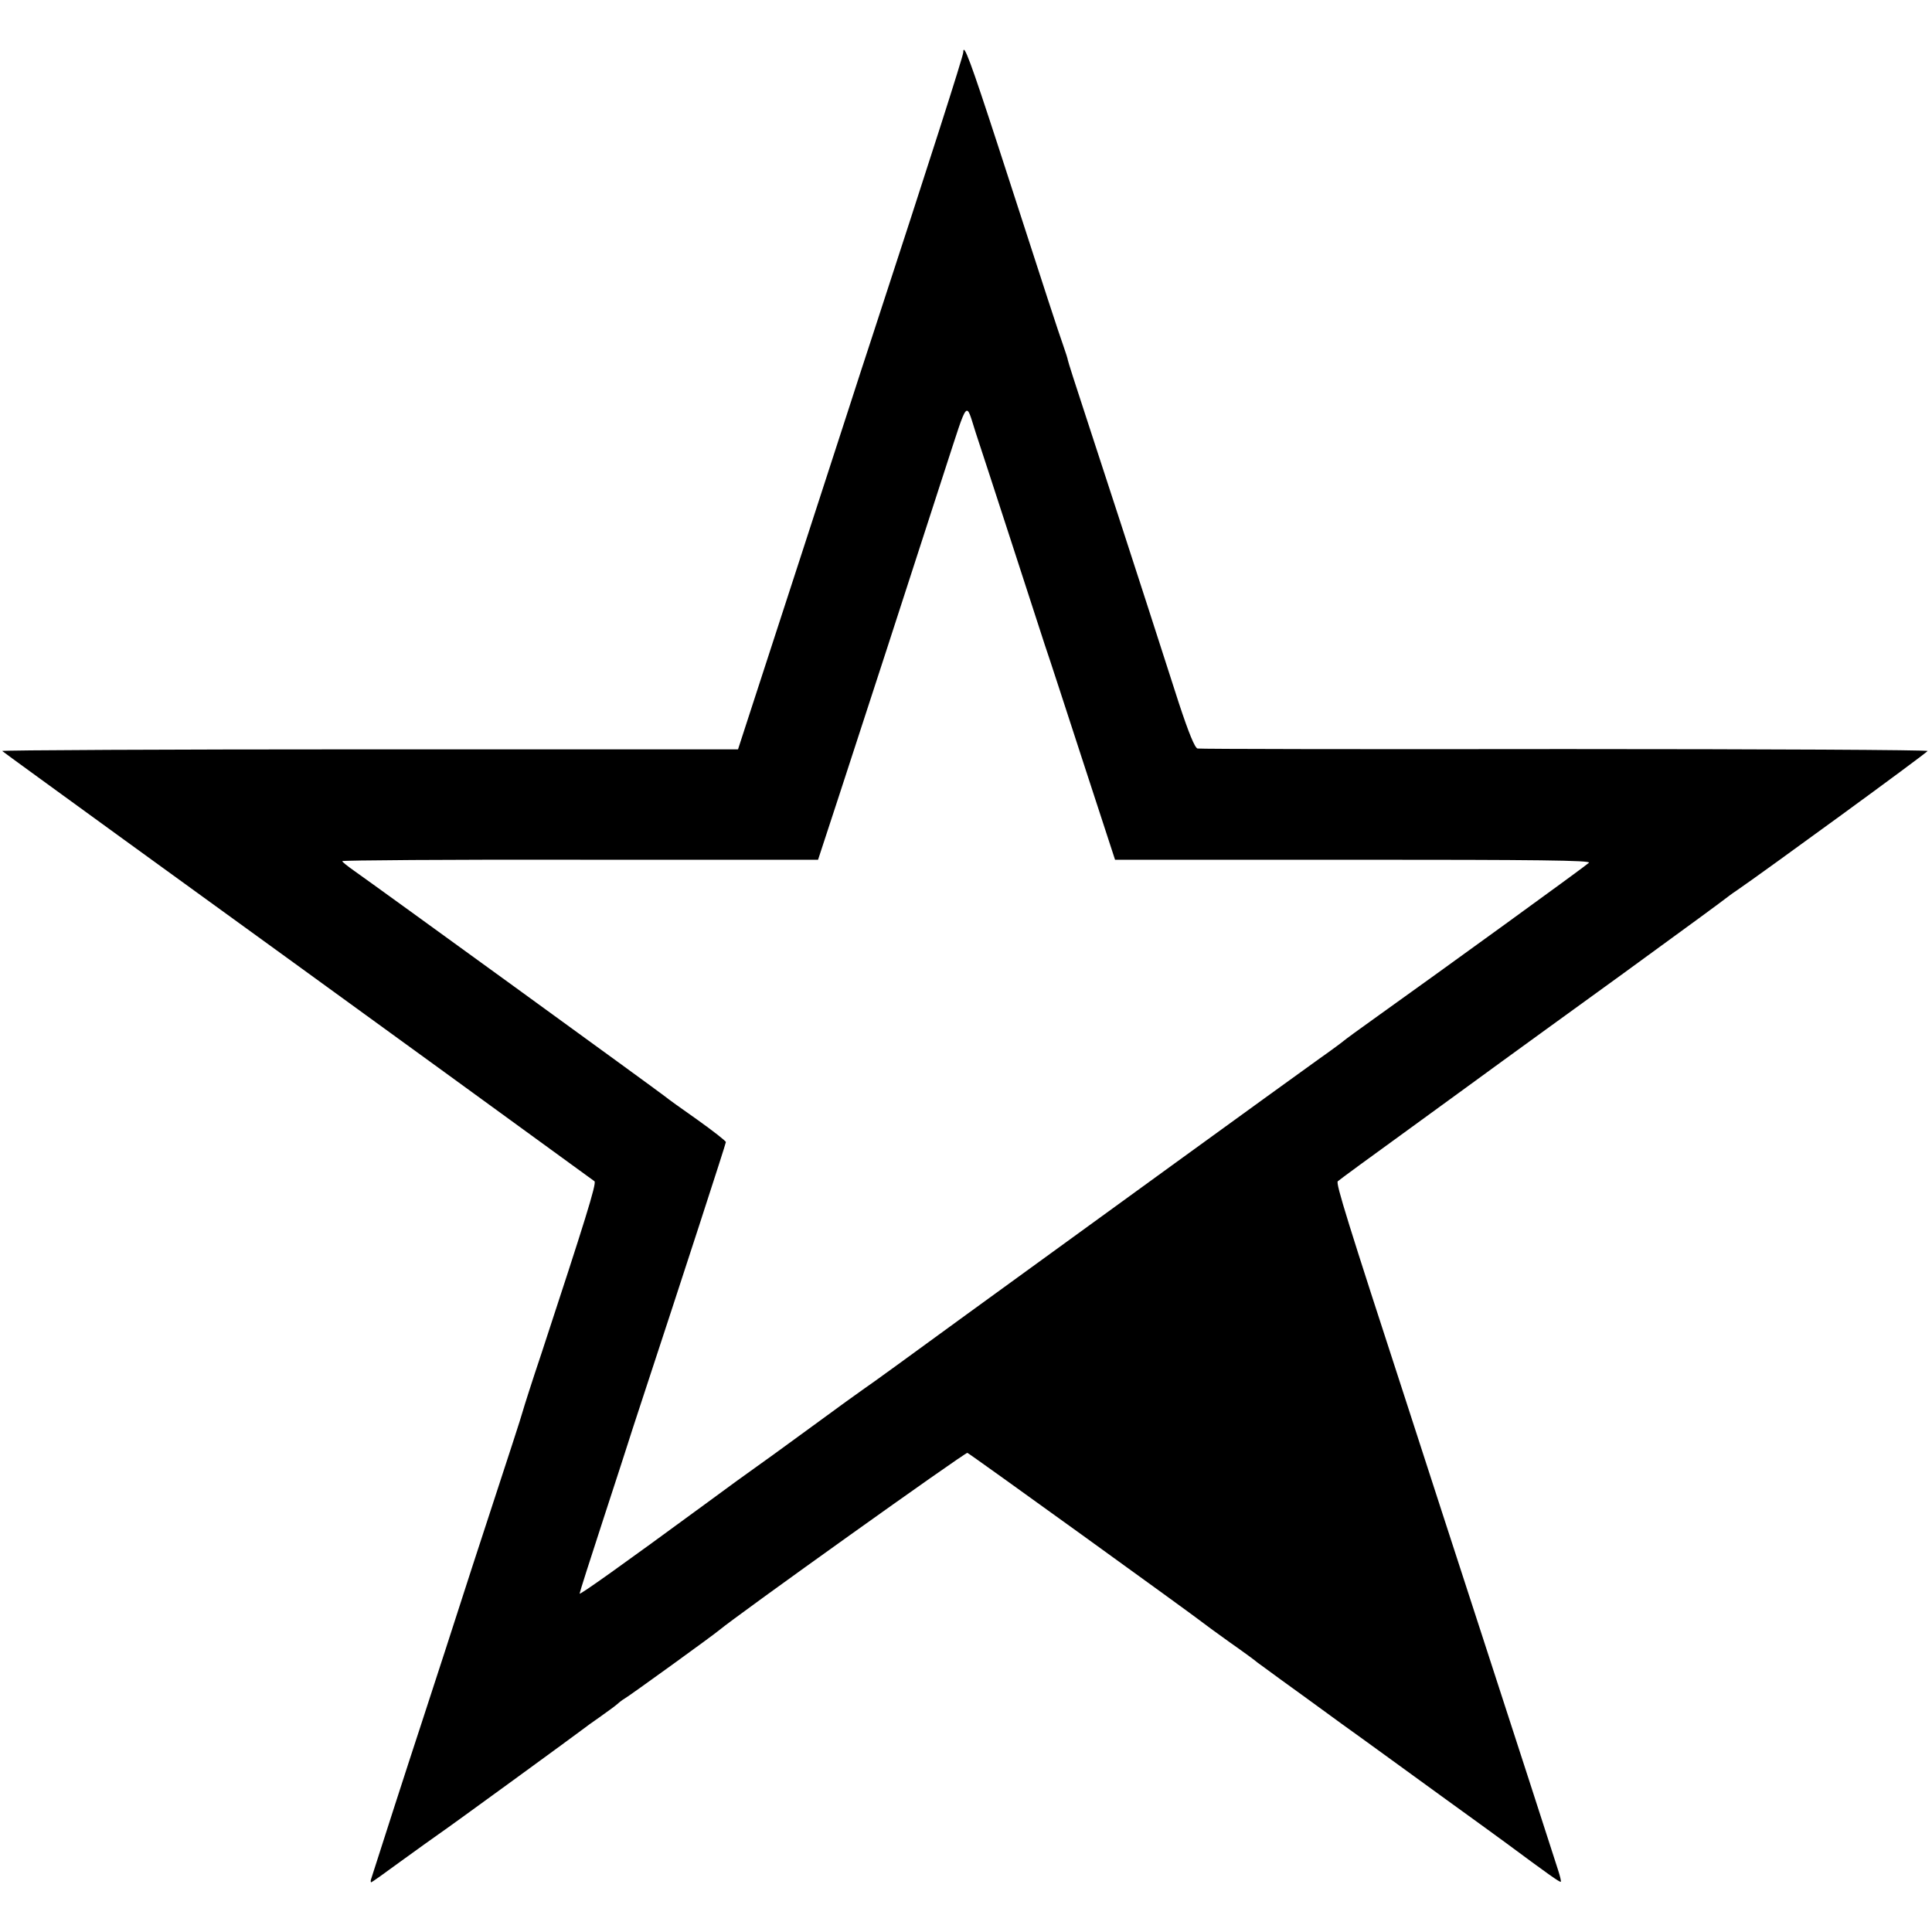 <?xml version="1.0" standalone="no"?>
<!DOCTYPE svg PUBLIC "-//W3C//DTD SVG 20010904//EN"
 "http://www.w3.org/TR/2001/REC-SVG-20010904/DTD/svg10.dtd">
<svg version="1.0" xmlns="http://www.w3.org/2000/svg"
 width="700pt" height="700pt" viewBox="0 0 700 700"
 preserveAspectRatio="xMidYMid meet">
<g transform="translate(0,700) scale(0.1,-0.1)"
fill="#000000" stroke="none">
<path d="M3490 6810 c0 -13 -121 -391 -330 -1030 -21 -63 -58 -178 -83 -255
-59 -182 -284 -875 -351 -1080 l-52 -160 -1337 0 c-735 0 -1333 -3 -1329 -6 4
-4 196 -143 427 -311 852 -617 1710 -1241 1719 -1248 8 -8 -36 -148 -191 -620
-36 -107 -66 -202 -68 -210 -2 -8 -19 -62 -38 -120 -19 -58 -85 -260 -147
-450 -61 -190 -142 -439 -180 -555 -54 -164 -149 -459 -185 -572 -3 -7 -2 -13
0 -13 2 0 50 34 107 76 57 41 119 86 138 99 40 27 510 370 525 382 6 5 31 23
57 41 25 18 53 38 60 44 8 7 21 18 30 23 18 10 326 233 343 248 67 56 893 646
900 643 9 -3 823 -591 850 -613 6 -5 51 -38 100 -73 50 -35 95 -68 100 -73 6
-4 42 -31 82 -60 40 -29 140 -101 223 -162 84 -60 247 -179 363 -263 117 -84
223 -162 237 -172 147 -109 192 -141 195 -138 2 2 -3 21 -10 43 -7 22 -54 168
-105 325 -51 157 -128 395 -172 530 -44 135 -108 333 -143 440 -35 107 -92
285 -128 395 -214 657 -258 798 -250 805 4 4 121 90 258 189 138 100 288 210
335 244 47 34 245 178 440 319 195 142 362 264 370 271 8 6 26 20 40 29 94 64
689 498 694 507 3 4 -588 7 -1312 7 -724 -1 -1324 0 -1333 2 -10 2 -32 56 -68
165 -161 501 -280 865 -337 1039 -36 109 -65 200 -65 203 0 3 -8 29 -18 57
-19 54 -46 136 -236 723 -98 301 -125 374 -125 335z m170 -1760 c51 -157 107
-330 125 -385 19 -55 83 -253 144 -440 l111 -340 865 0 c659 0 862 -2 852 -11
-12 -12 -535 -391 -762 -553 -66 -47 -122 -88 -125 -91 -3 -3 -43 -33 -90 -66
-116 -83 -859 -622 -1280 -928 -189 -138 -354 -258 -367 -266 -12 -8 -102 -73
-200 -145 -97 -71 -188 -137 -200 -145 -12 -8 -93 -67 -180 -131 -297 -218
-453 -329 -453 -323 0 4 39 126 87 273 48 146 87 268 88 271 1 3 26 82 57 175
138 419 298 911 298 917 0 4 -46 40 -102 80 -57 40 -110 78 -118 85 -18 15
-1065 775 -1127 818 -24 17 -43 32 -43 35 0 3 388 6 862 5 l862 0 77 235 c71
217 253 776 385 1185 84 257 72 243 109 128 18 -54 74 -226 125 -383z"/>
</g>
</svg>
